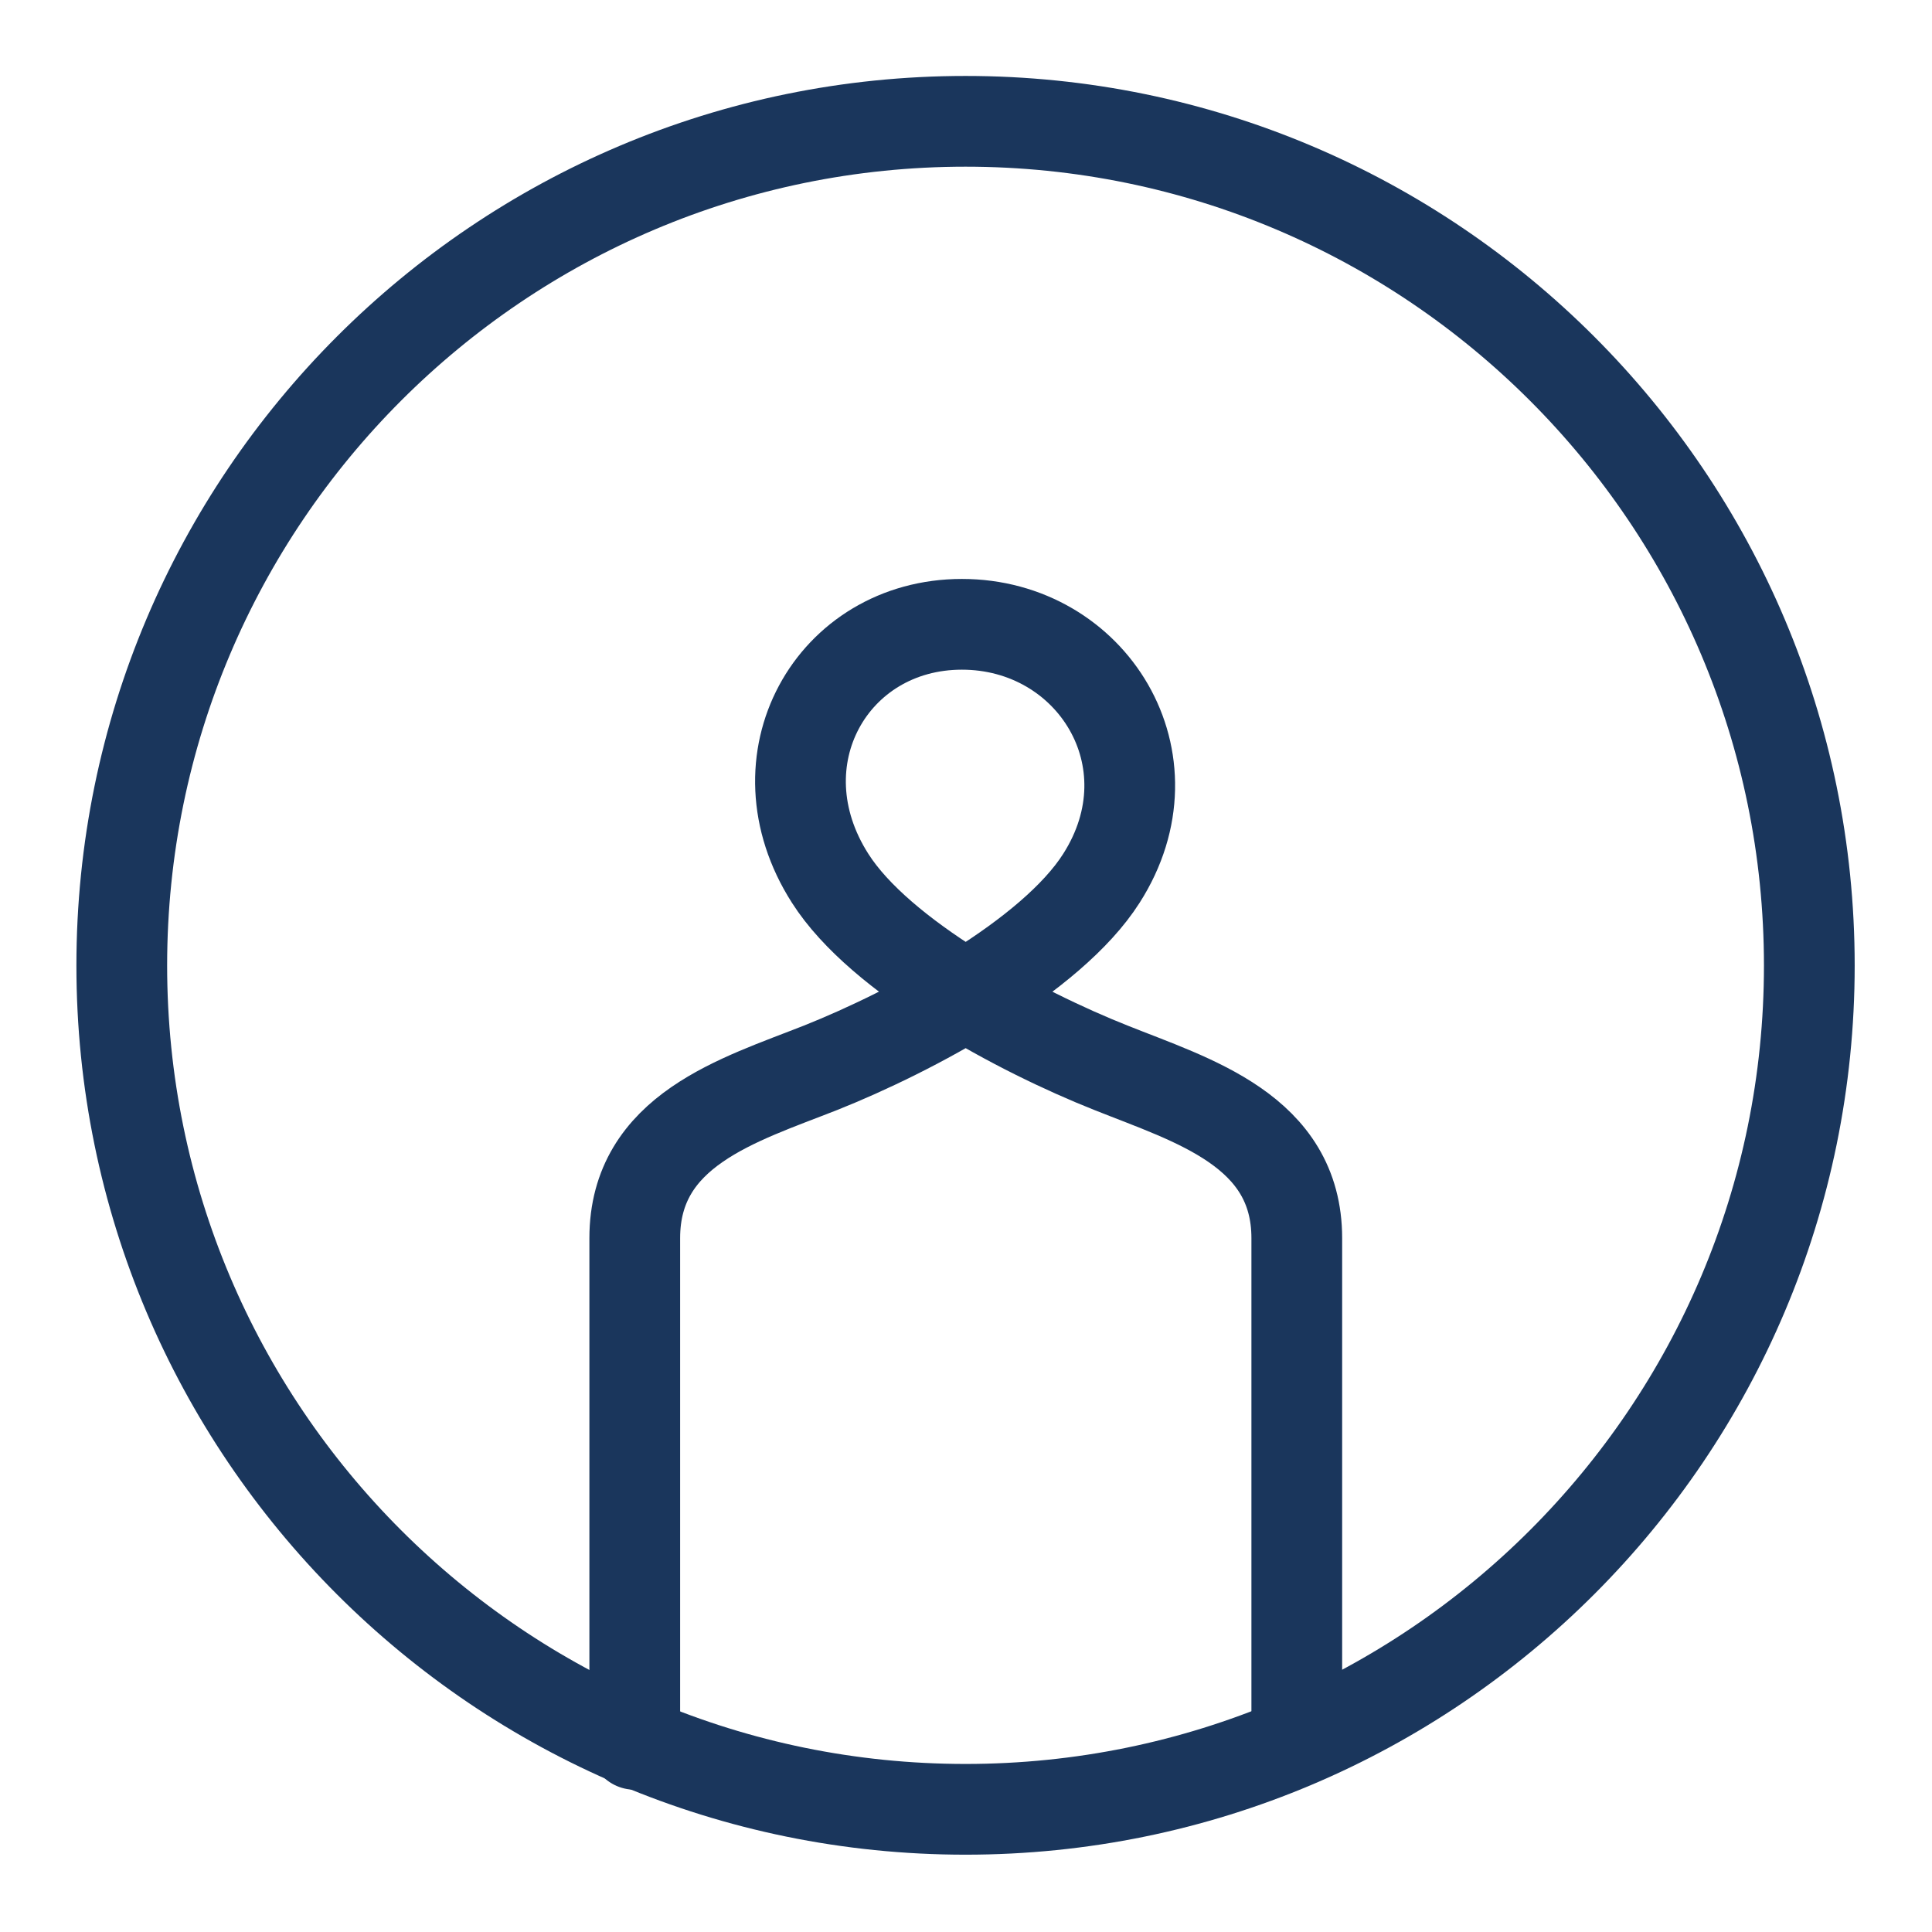 <?xml version="1.0" encoding="utf-8"?>
<!-- Generator: Adobe Illustrator 26.2.0, SVG Export Plug-In . SVG Version: 6.00 Build 0)  -->
<svg version="1.1" id="Layer_1" xmlns="http://www.w3.org/2000/svg" xmlns:xlink="http://www.w3.org/1999/xlink" x="0px" y="0px"
	 viewBox="0 0 425.2 425.2" style="enable-background:new 0 0 425.2 425.2;" xml:space="preserve">
<style type="text/css">
	.st0{fill:none;stroke:#1A365C;stroke-width:19.969;stroke-linecap:round;stroke-linejoin:round;stroke-miterlimit:10;}
</style>
<g>
	<path class="st0" d="M212.5,398.2c102.6,0,185.7-83.2,185.7-185.7c0-102.6-83.2-185.8-185.7-185.8S26.8,109.9,26.8,212.5
		C26.8,315,109.9,398.2,212.5,398.2z"/>
</g>
<path class="st0" d="M285.4,382.6c0,0,0-109.7,0-110.1c0-23.7-22.9-30.3-40.9-37.5c-20.2-8-50.8-24.4-61.8-41.7
	c-16.6-26,0.4-55.9,29-55.9s47.3,29.9,30.7,55.9c-11,17.3-41.7,33.7-61.8,41.7c-18,7.1-40.9,13.7-40.9,37.5c0,0.4,0,111.4,0,111.4"
	/>
</svg>
